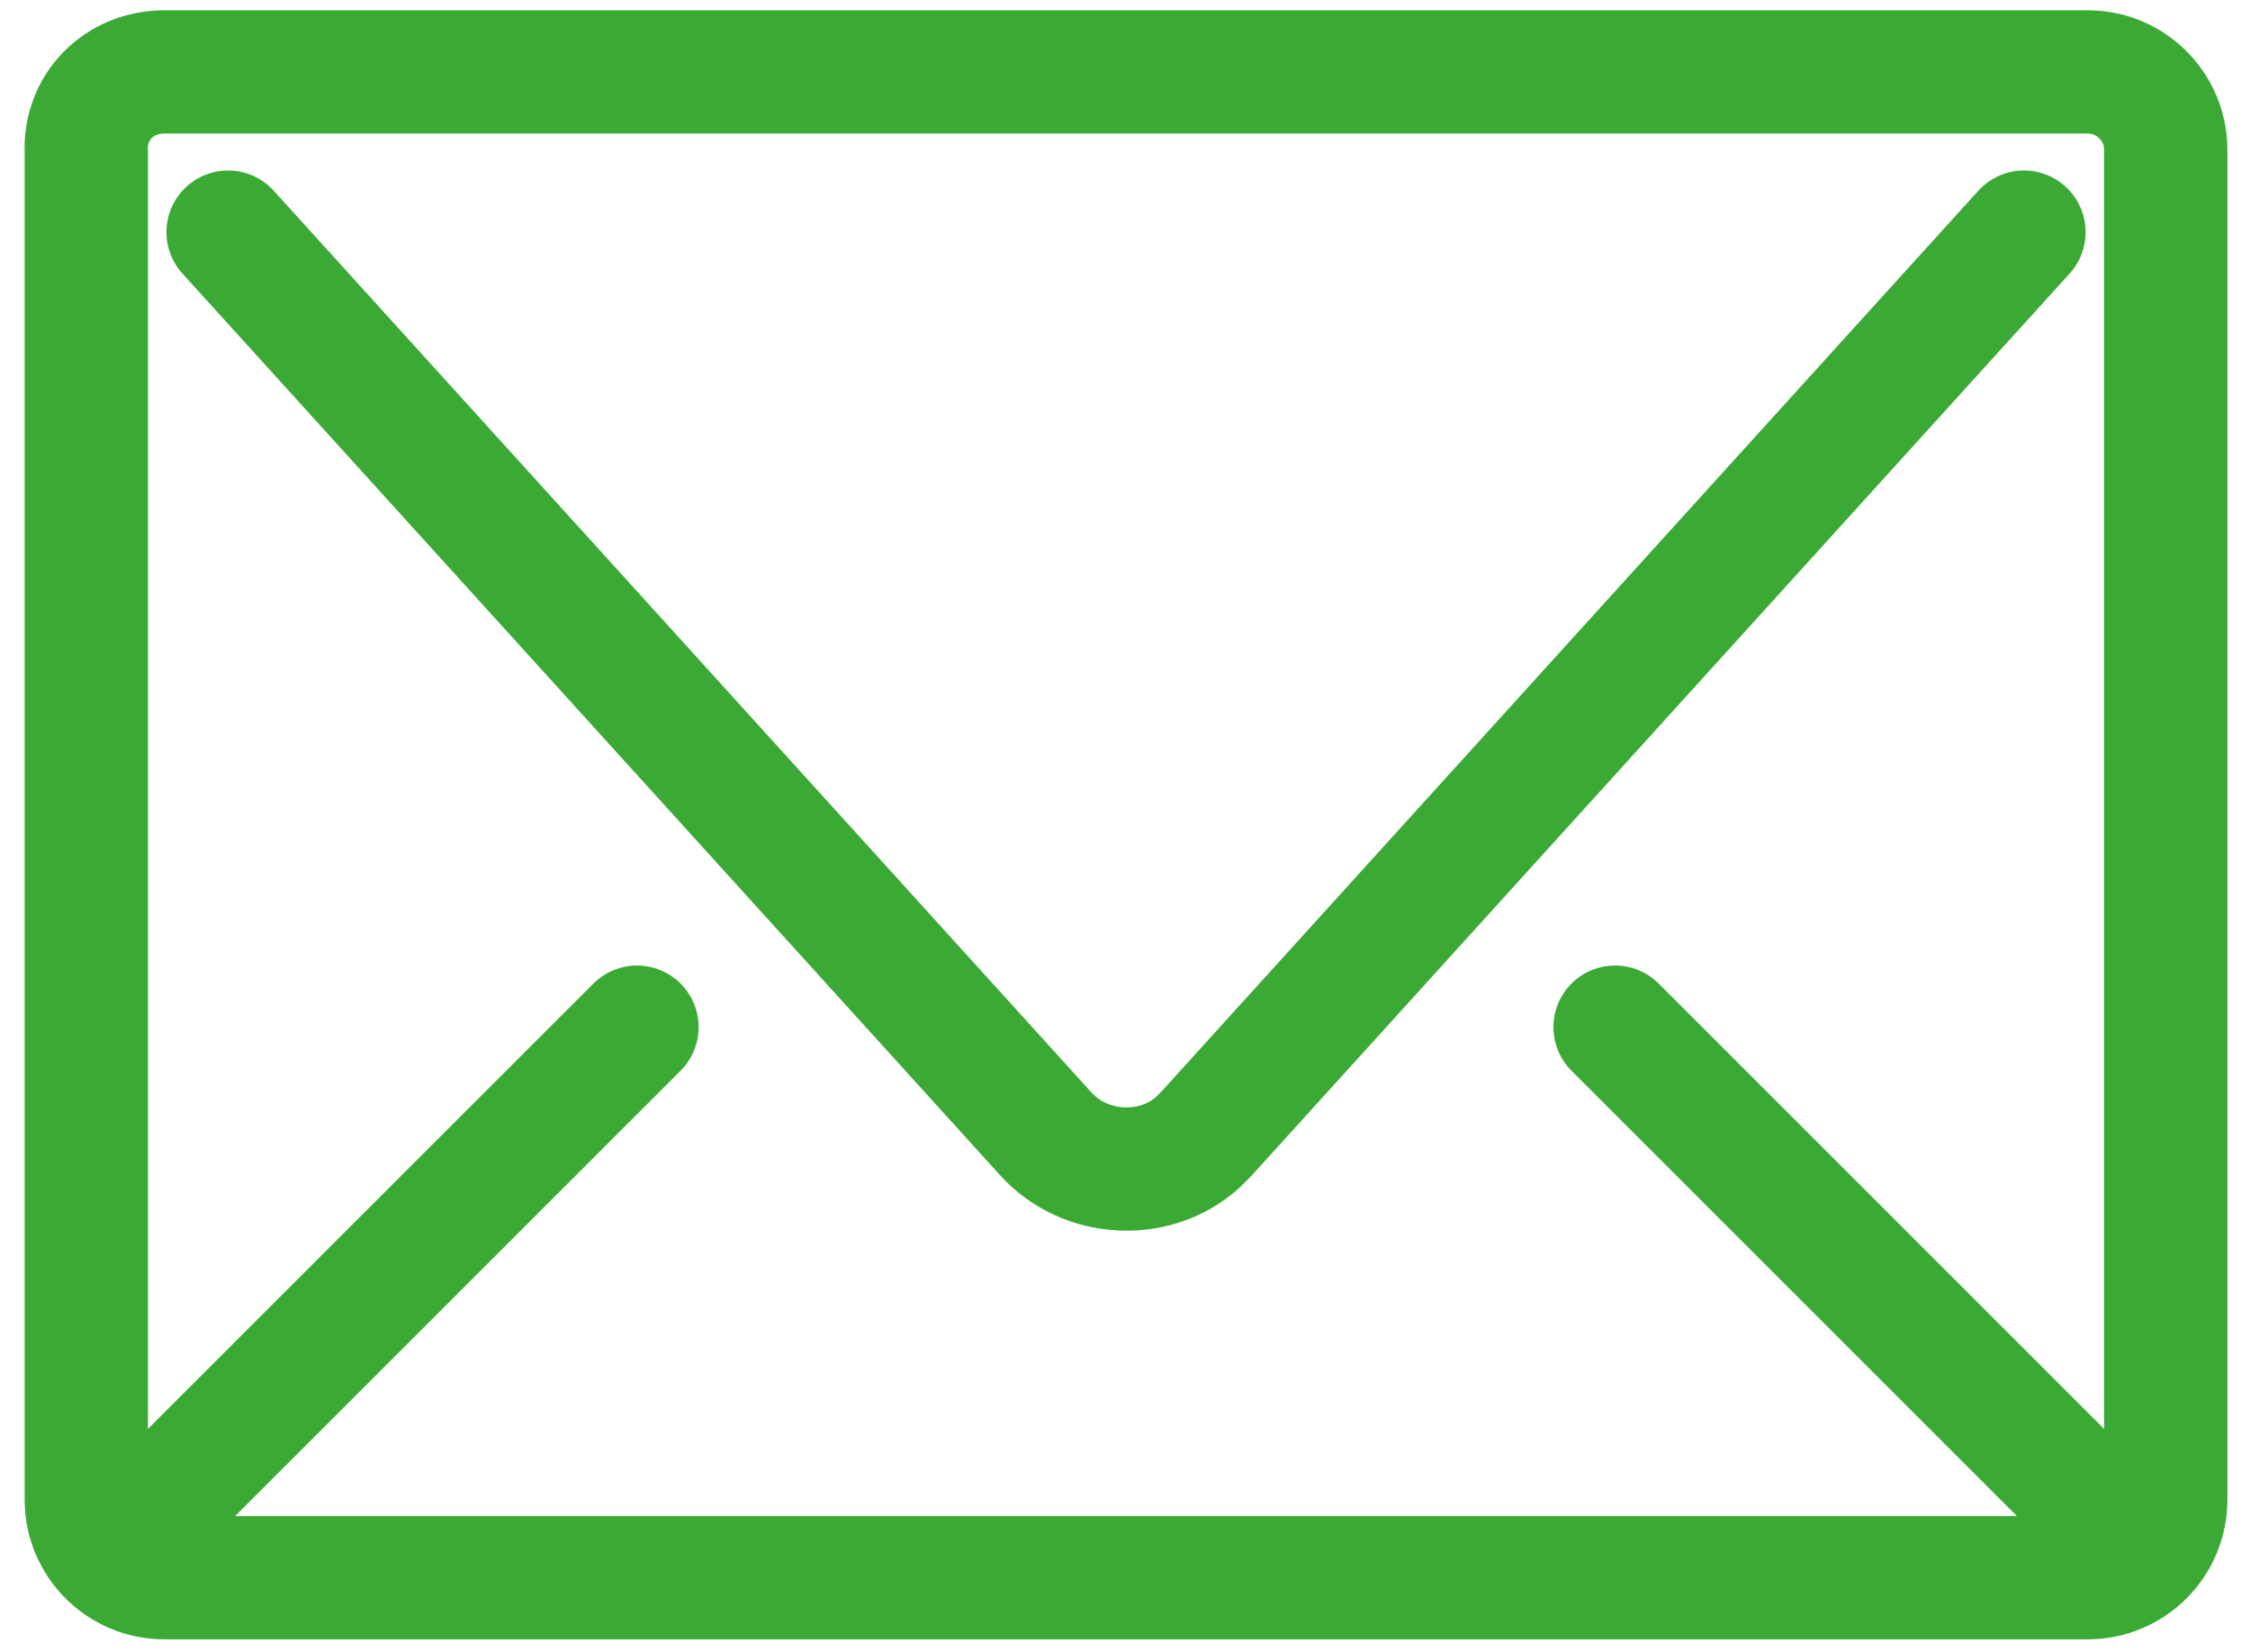 <?xml version="1.0" encoding="utf-8"?>
<!-- Generator: Adobe Illustrator 25.0.0, SVG Export Plug-In . SVG Version: 6.00 Build 0)  -->
<svg version="1.1" id="af05fef6-2f2e-44f7-9cd3-61b0a77f6c5b"
	 xmlns="http://www.w3.org/2000/svg" xmlns:xlink="http://www.w3.org/1999/xlink" x="0px" y="0px" viewBox="0 0 109.5 80.4"
	 style="enable-background:new 0 0 109.5 80.4;" xml:space="preserve">
<style type="text/css">
	.st0{fill:none;stroke:#3AAA35;stroke-width:6;stroke-linecap:round;stroke-miterlimit:10;}
</style>
<path class="st0" d="M8,3.5h93.6c2.1,0,3.8,1.7,3.8,3.8v65.7c0,2.1-1.7,3.8-3.8,3.8H8c-2.1,0-3.8-1.7-3.8-3.8V7.4
	C4.1,5.2,5.8,3.5,8,3.5z"/>
<path class="st0" d="M11.1,11.3l39.8,43.9c1.9,2.1,5.3,2.3,7.4,0.4c0.1-0.1,0.2-0.2,0.4-0.4l39.8-43.9"/>
<line class="st0" x1="78.6" y1="50" x2="103.4" y2="74.8"/>
<line class="st0" x1="6.2" y1="74.8" x2="31" y2="50"/>
</svg>

